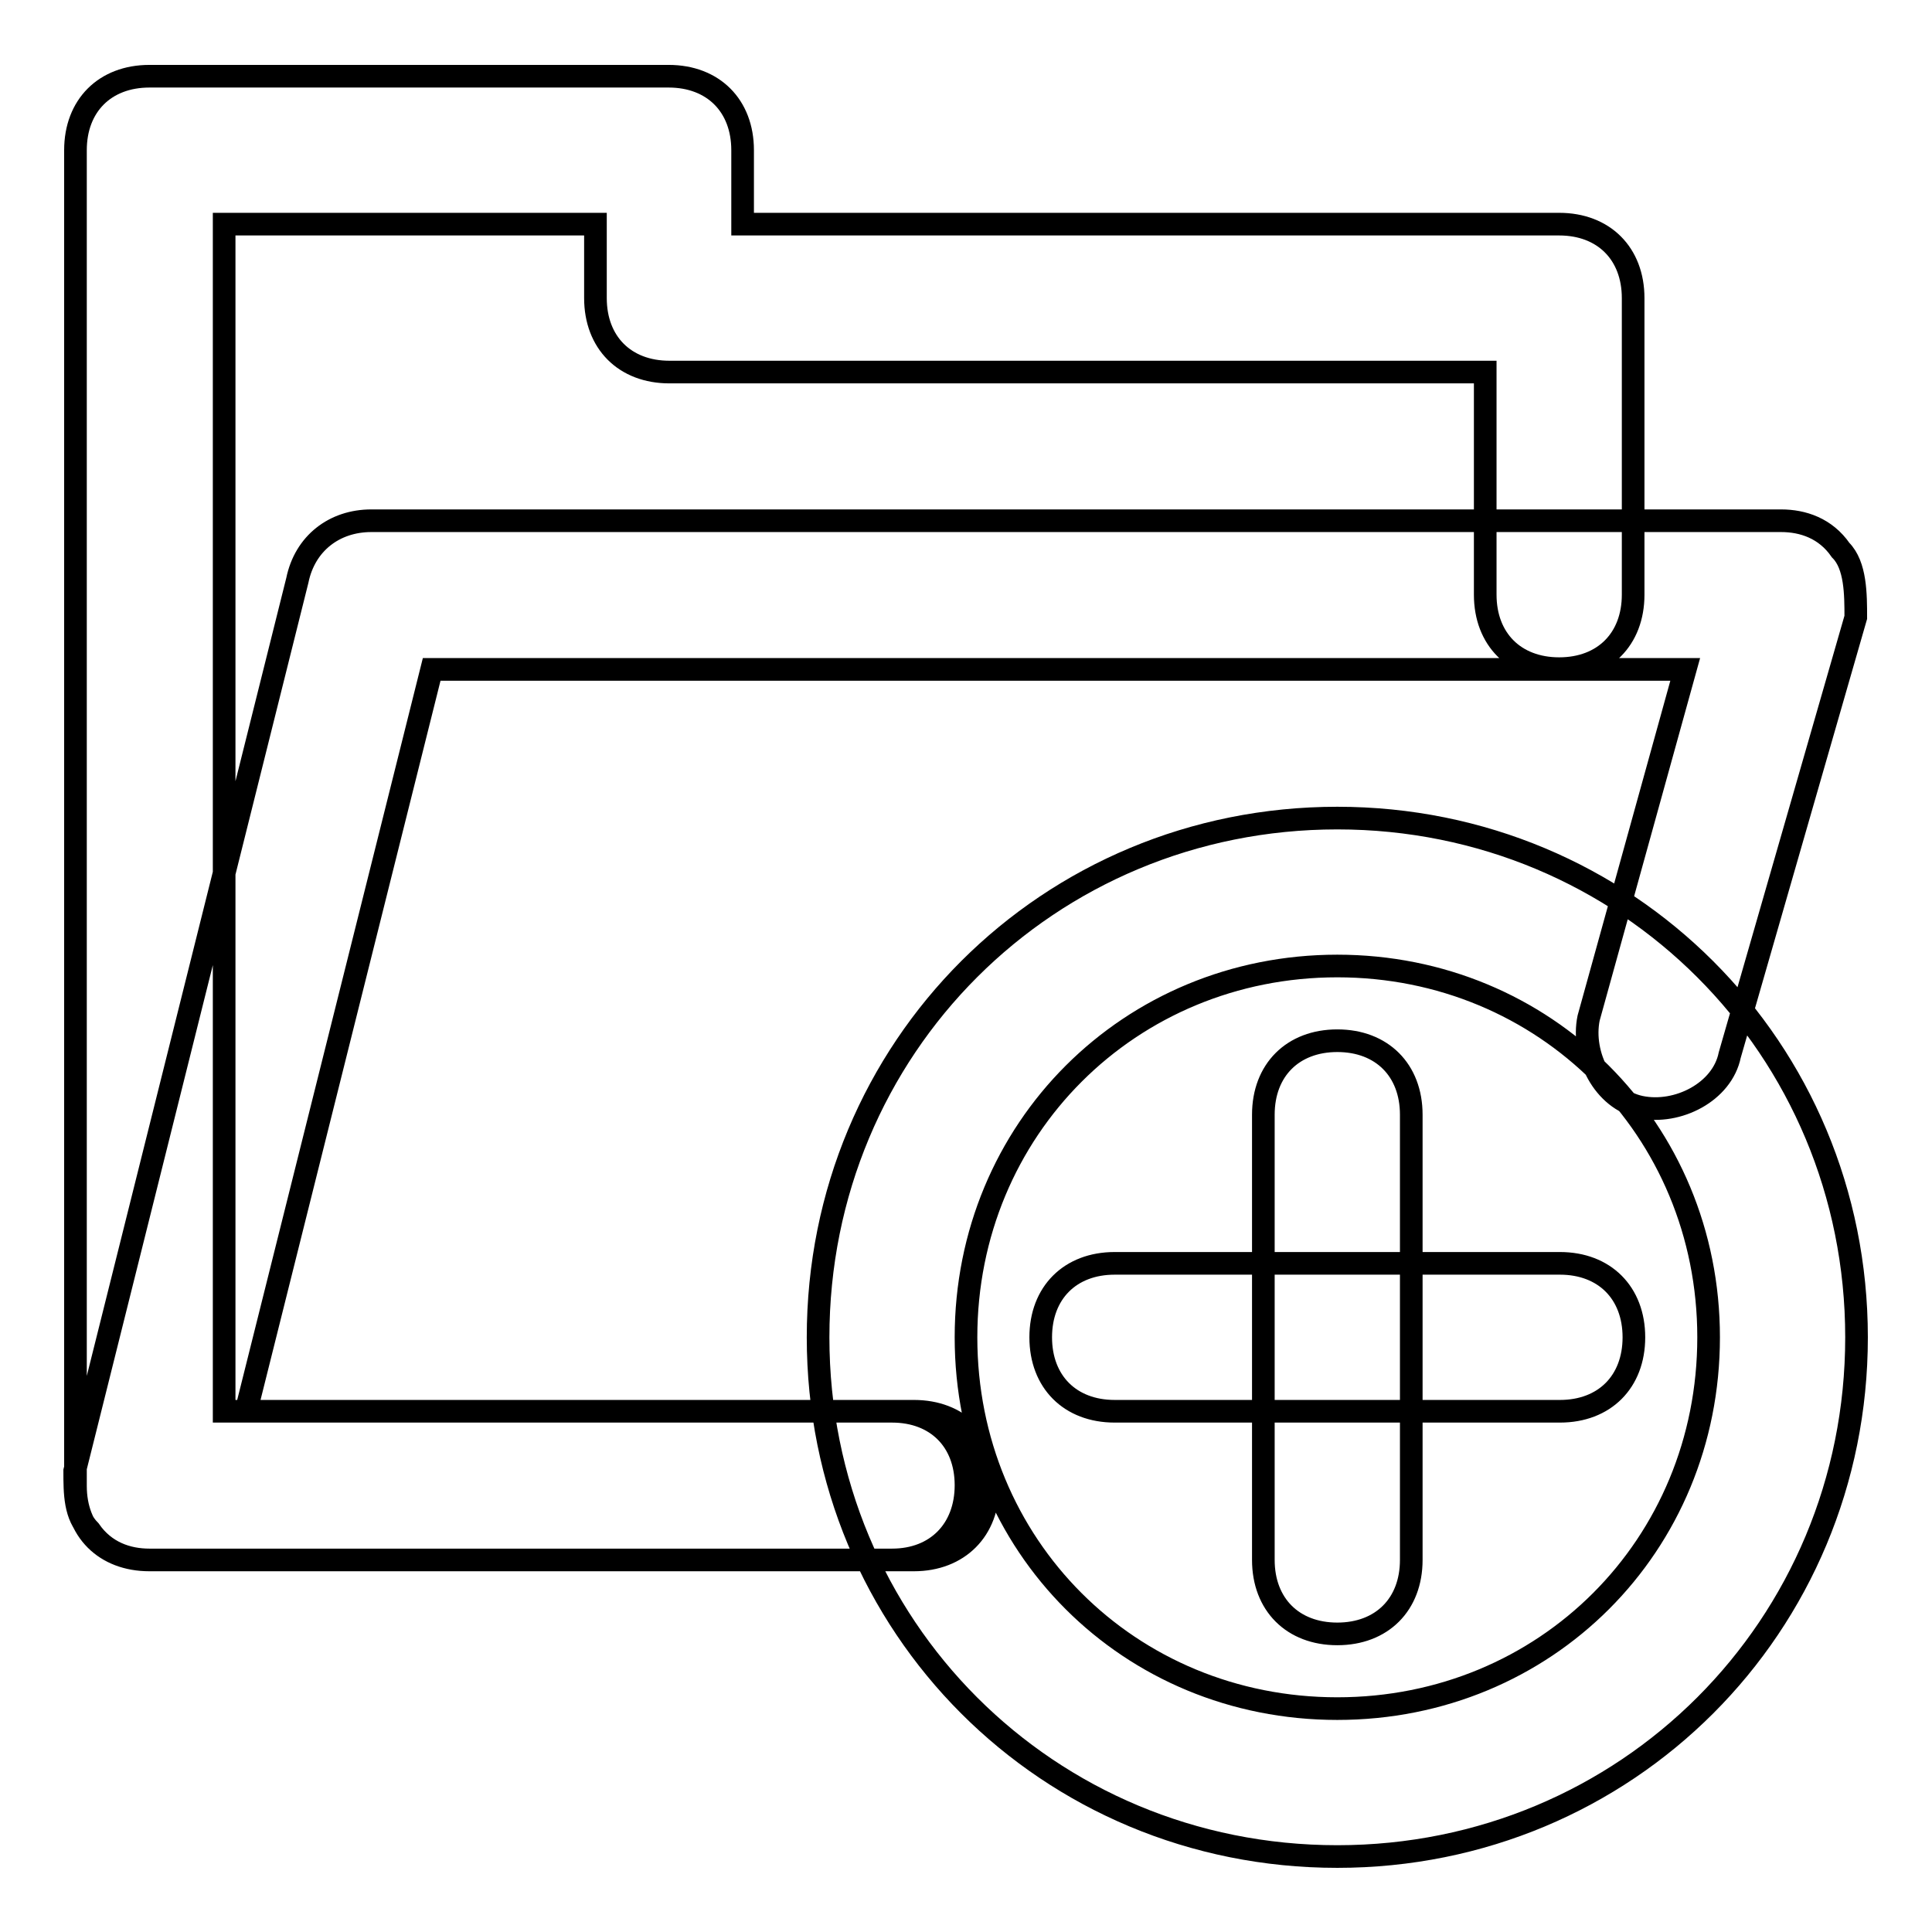 <?xml version="1.0" encoding="utf-8"?>
<!-- Svg Vector Icons : http://www.onlinewebfonts.com/icon -->
<!DOCTYPE svg PUBLIC "-//W3C//DTD SVG 1.1//EN" "http://www.w3.org/Graphics/SVG/1.1/DTD/svg11.dtd">
<svg version="1.1" xmlns="http://www.w3.org/2000/svg" xmlns:xlink="http://www.w3.org/1999/xlink" x="0px" y="0px" viewBox="0 0 256 256" enable-background="new 0 0 256 256" xml:space="preserve">
<g> <path stroke-width="3" fill-opacity="0" stroke="#000000"  d="M121.1,206.7H19.8c-5.9,0-9.8-3.9-9.8-9.8v-177c0-5.9,3.9-9.8,9.8-9.8h68.8c5.9,0,9.8,3.9,9.8,9.8v9.8 h108.2c5.9,0,9.8,3.9,9.8,9.8v39.3c0,5.9-3.9,9.8-9.8,9.8c-5.9,0-9.8-3.9-9.8-9.8V49.3H88.7c-5.9,0-9.8-3.9-9.8-9.8v-9.8H29.7V187 h91.4c5.9,0,9.8,3.9,9.8,9.8C131,202.7,127,206.7,121.1,206.7z M118.2,206.7H19.8c-2.9,0-5.9-1-7.9-3.9c-2-2-2-4.9-2-7.9l29.5-118 c1-4.9,4.9-7.9,9.8-7.9h186.8c2.9,0,5.9,1,7.9,3.9c2,2,2,5.9,2,8.9l-16.7,58c-1,4.9-6.9,7.9-11.8,6.9s-7.9-6.9-6.9-11.8l12.8-46.2 H57.2L32.6,187h85.6c5.9,0,9.8,3.9,9.8,9.8C128,202.7,124.1,206.7,118.2,206.7z M206.7,187h-59c-5.9,0-9.8-3.9-9.8-9.8 c0-5.9,3.9-9.8,9.8-9.8h59c5.9,0,9.8,3.9,9.8,9.8C216.5,183.1,212.6,187,206.7,187z M177.2,216.5c-5.9,0-9.8-3.9-9.8-9.8v-59 c0-5.9,3.9-9.8,9.8-9.8c5.9,0,9.8,3.9,9.8,9.8v59C187,212.6,183.1,216.5,177.2,216.5z M177.2,246c-38.4,0-68.8-30.5-68.8-68.8 c0-38.4,30.5-68.8,68.8-68.8c38.3,0,68.8,30.5,68.8,68.8C246,215.5,215.5,246,177.2,246z M177.2,128c-27.5,0-49.2,21.6-49.2,49.2 s21.6,49.2,49.2,49.2s49.2-21.6,49.2-49.2S204.7,128,177.2,128z"/></g>
</svg>